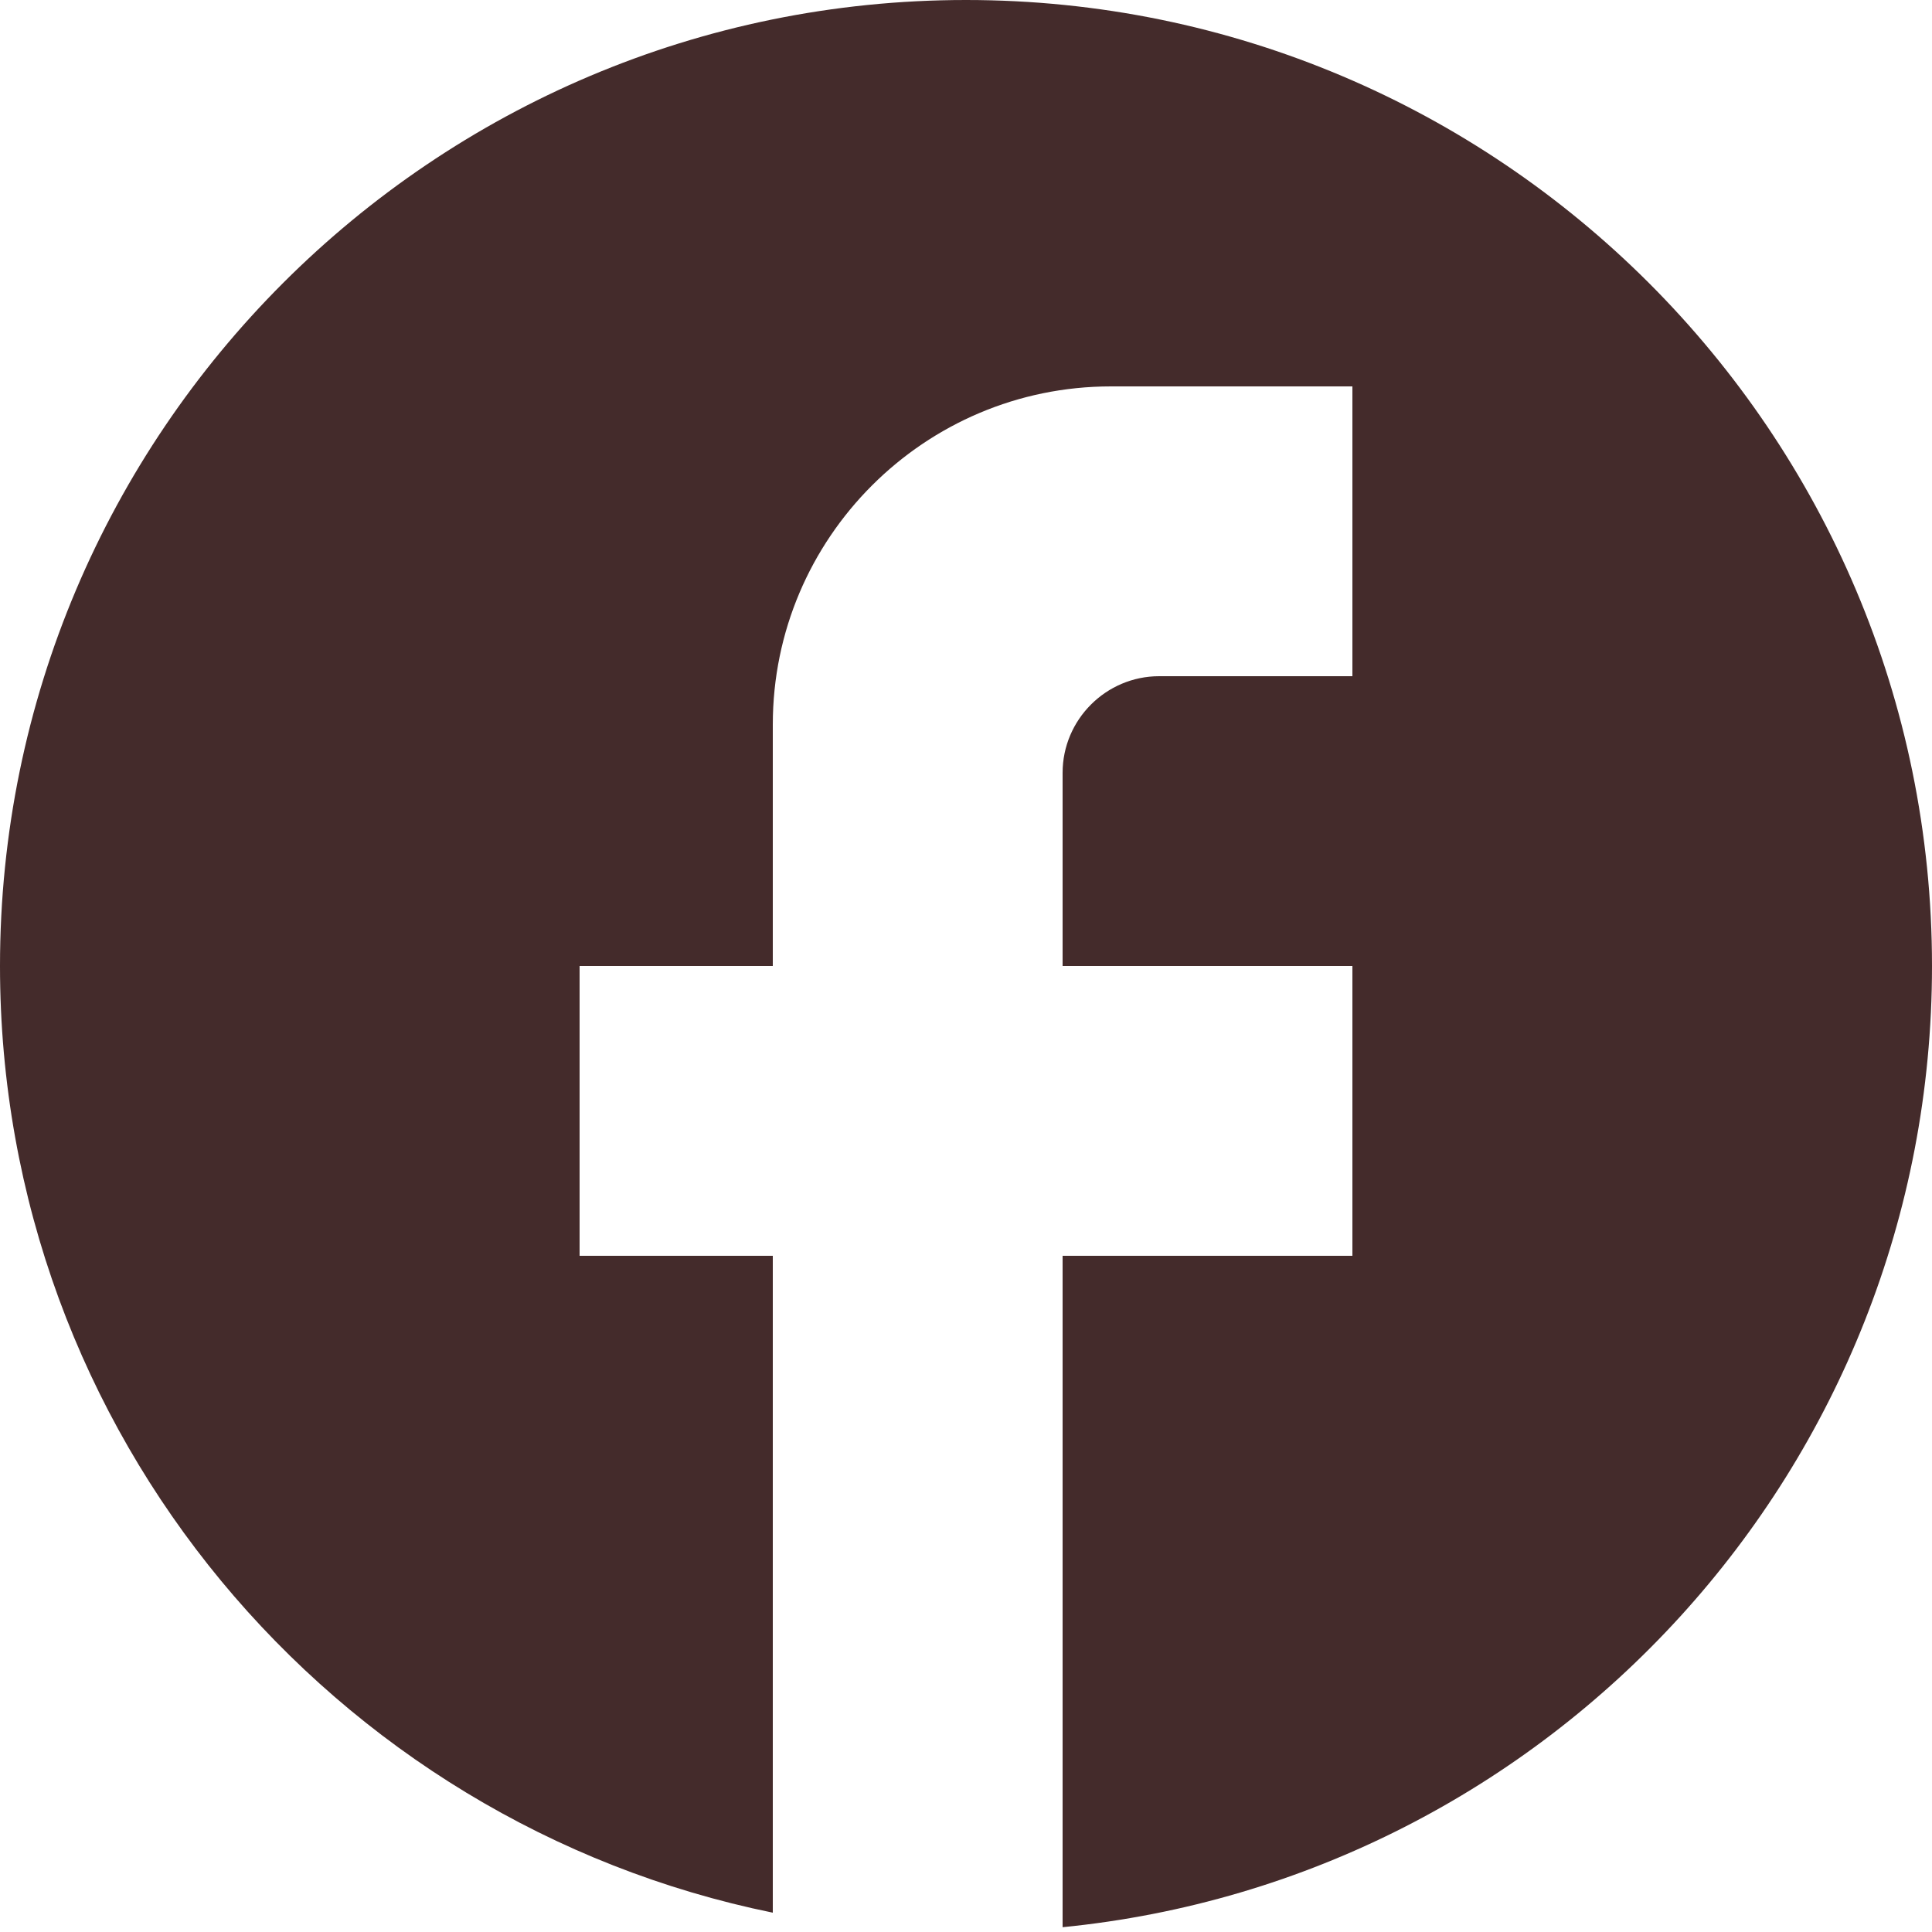 <svg width="27" height="27" viewBox="0 0 27 27" fill="none" xmlns="http://www.w3.org/2000/svg">
<path d="M27 13.5C27 6.048 20.952 0 13.5 0C6.048 0 0 6.048 0 13.5C0 20.034 4.644 25.474 10.8 26.73V17.55H8.1V13.5H10.8V10.125C10.8 7.519 12.919 5.4 15.525 5.4H18.9V9.45H16.2C15.457 9.45 14.85 10.057 14.85 10.8V13.5H18.9V17.55H14.85V26.933C21.668 26.258 27 20.506 27 13.5Z" fill="#442B2B"/>
</svg>

